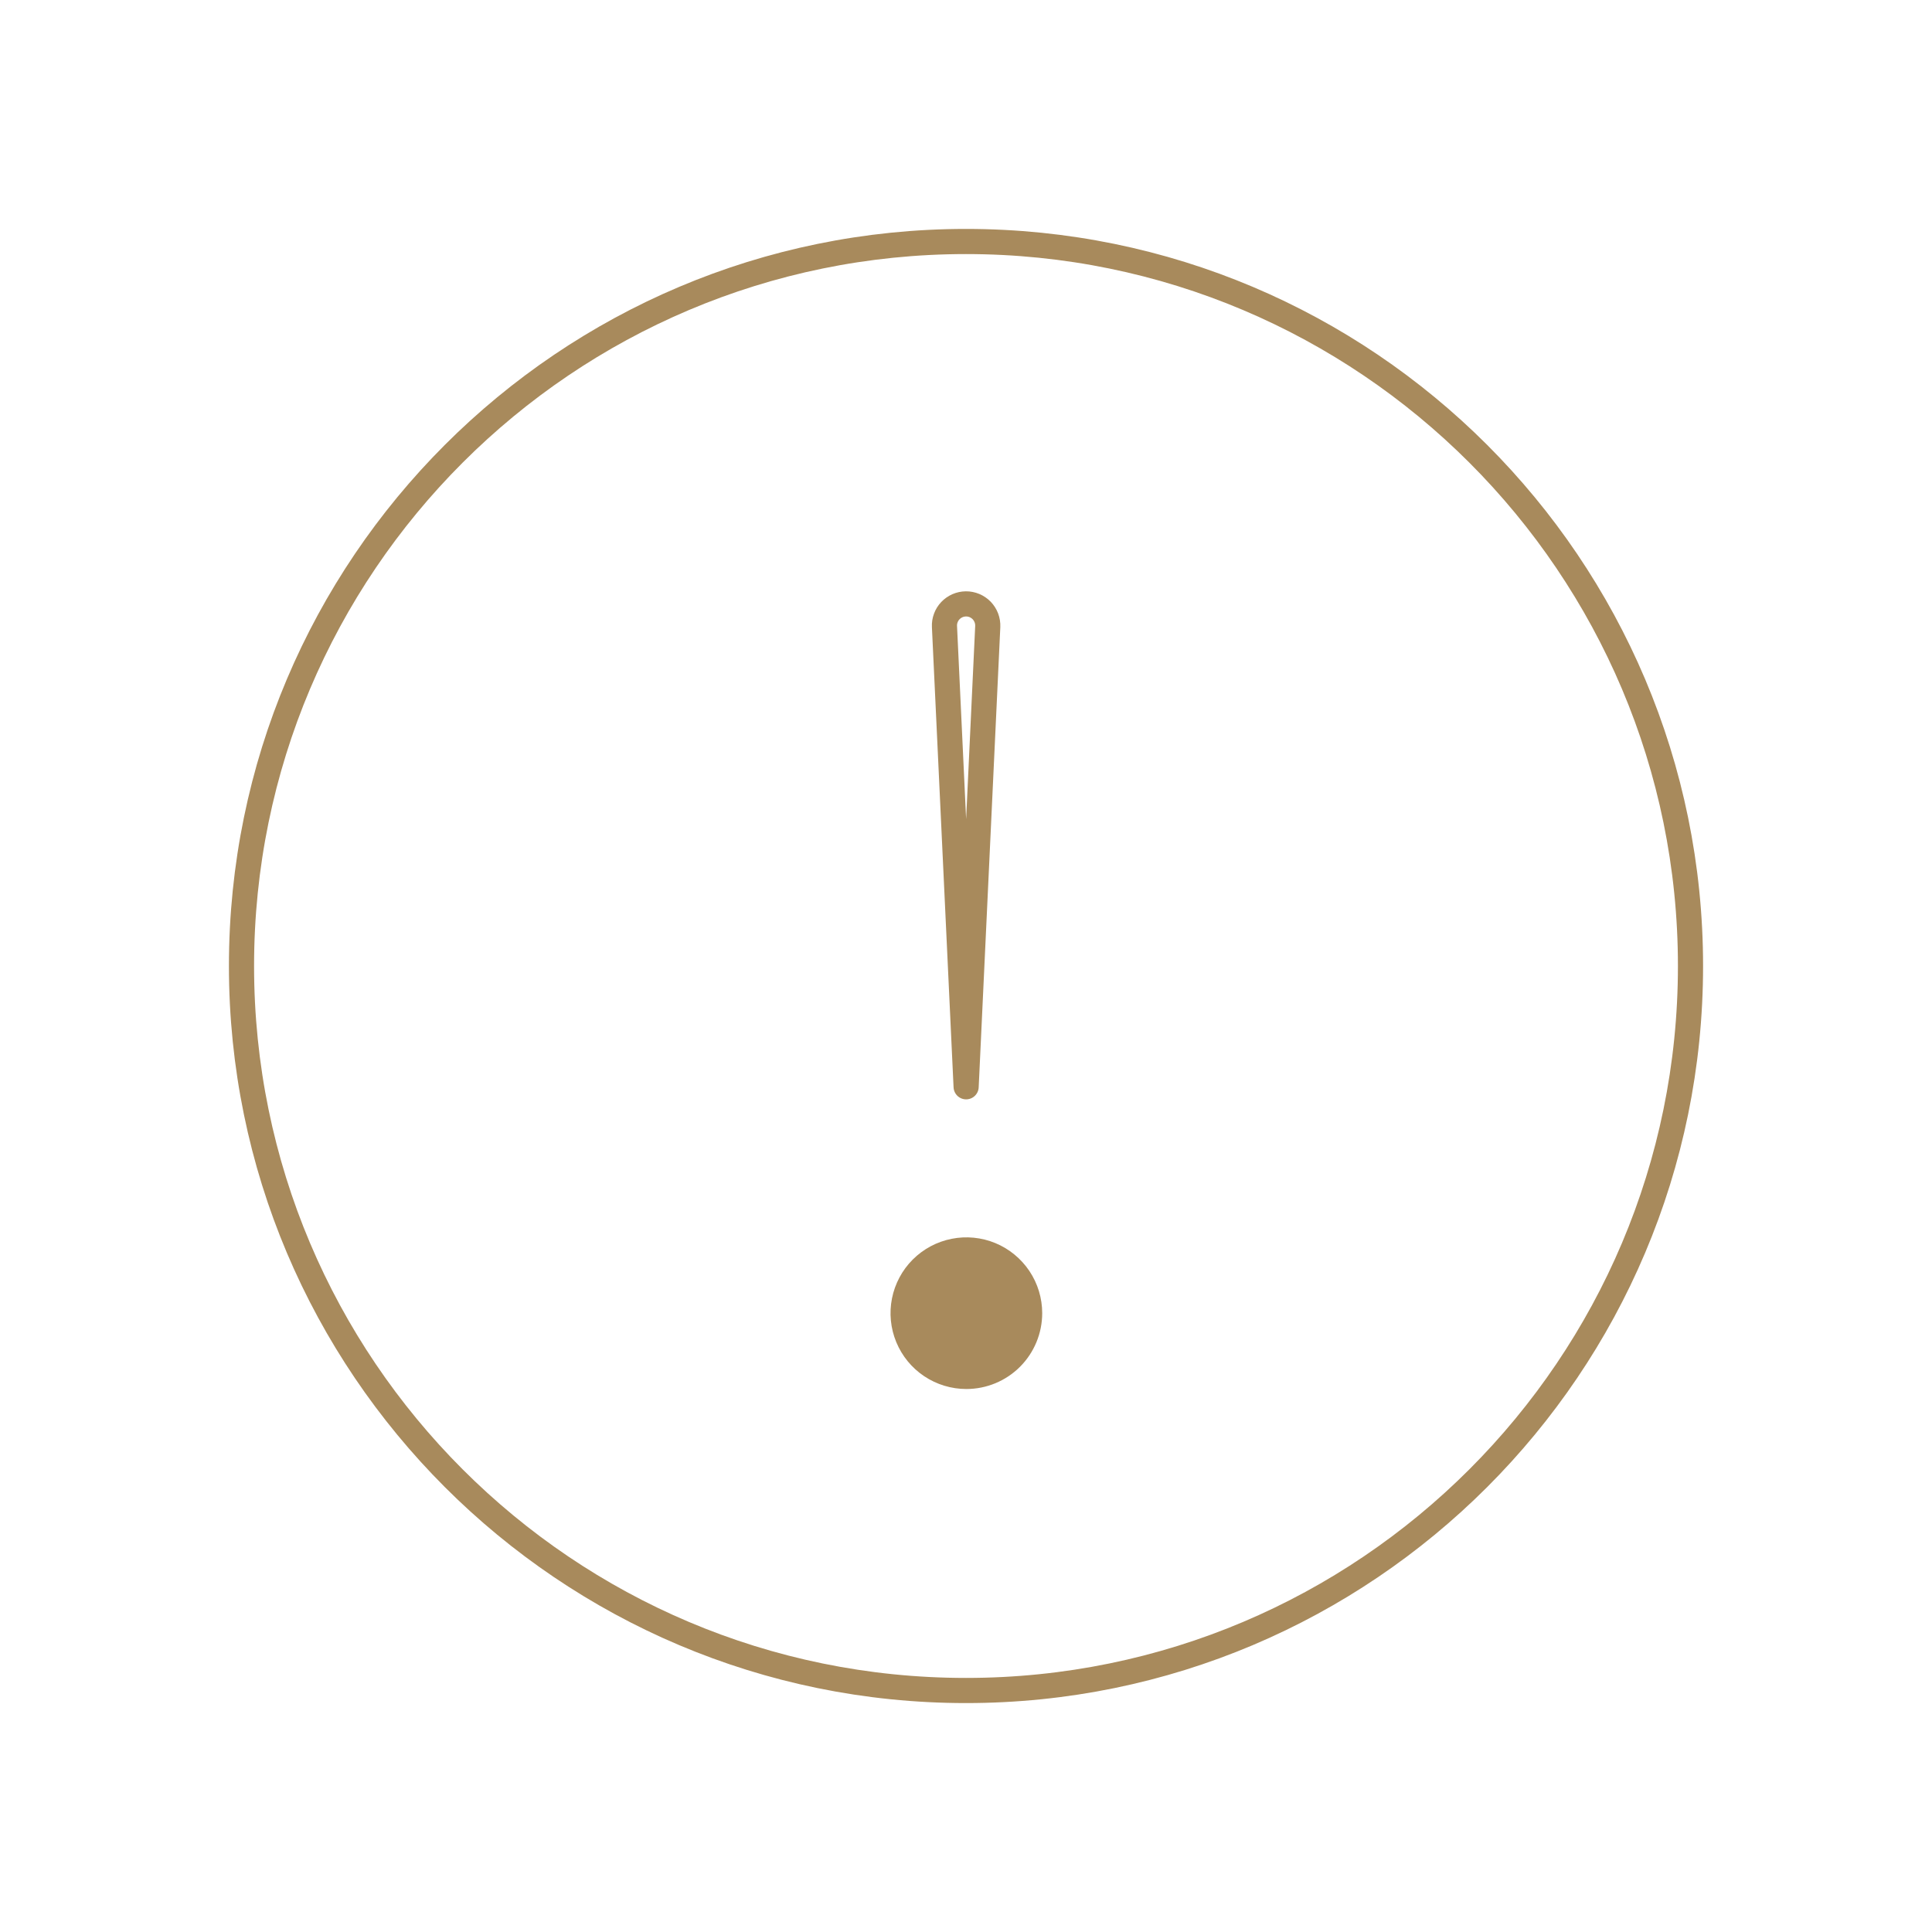 <?xml version="1.0" encoding="UTF-8"?> <svg xmlns="http://www.w3.org/2000/svg" width="77" height="77" viewBox="0 0 77 77" fill="none"><path d="M67.375 38.5C67.375 22.559 54.441 9.625 38.5 9.625C22.559 9.625 9.625 22.559 9.625 38.5C9.625 54.441 22.559 67.375 38.5 67.375C54.441 67.375 67.375 54.441 67.375 38.5Z" stroke="#A88A5C" stroke-width="1.002" stroke-miterlimit="10"></path><path d="M37.642 24.971L38.505 43.314L39.367 24.971C39.372 24.854 39.353 24.736 39.312 24.627C39.27 24.517 39.207 24.417 39.126 24.332C39.044 24.248 38.946 24.181 38.838 24.135C38.73 24.09 38.613 24.067 38.496 24.068V24.068C38.38 24.07 38.265 24.094 38.159 24.14C38.053 24.187 37.957 24.254 37.877 24.338C37.797 24.422 37.735 24.522 37.695 24.631C37.654 24.739 37.636 24.855 37.642 24.971V24.971Z" stroke="#A88A5C" stroke-width="1.002" stroke-linecap="round" stroke-linejoin="round"></path><path d="M38.514 55.359C37.917 55.359 37.332 55.182 36.835 54.85C36.338 54.518 35.951 54.046 35.722 53.493C35.493 52.941 35.434 52.333 35.55 51.747C35.667 51.161 35.955 50.622 36.377 50.2C36.8 49.777 37.339 49.489 37.925 49.373C38.511 49.256 39.119 49.316 39.671 49.544C40.223 49.773 40.695 50.161 41.028 50.658C41.36 51.155 41.537 51.739 41.537 52.337C41.537 53.138 41.218 53.907 40.652 54.474C40.085 55.041 39.316 55.359 38.514 55.359Z" fill="#A88A5C"></path></svg> 